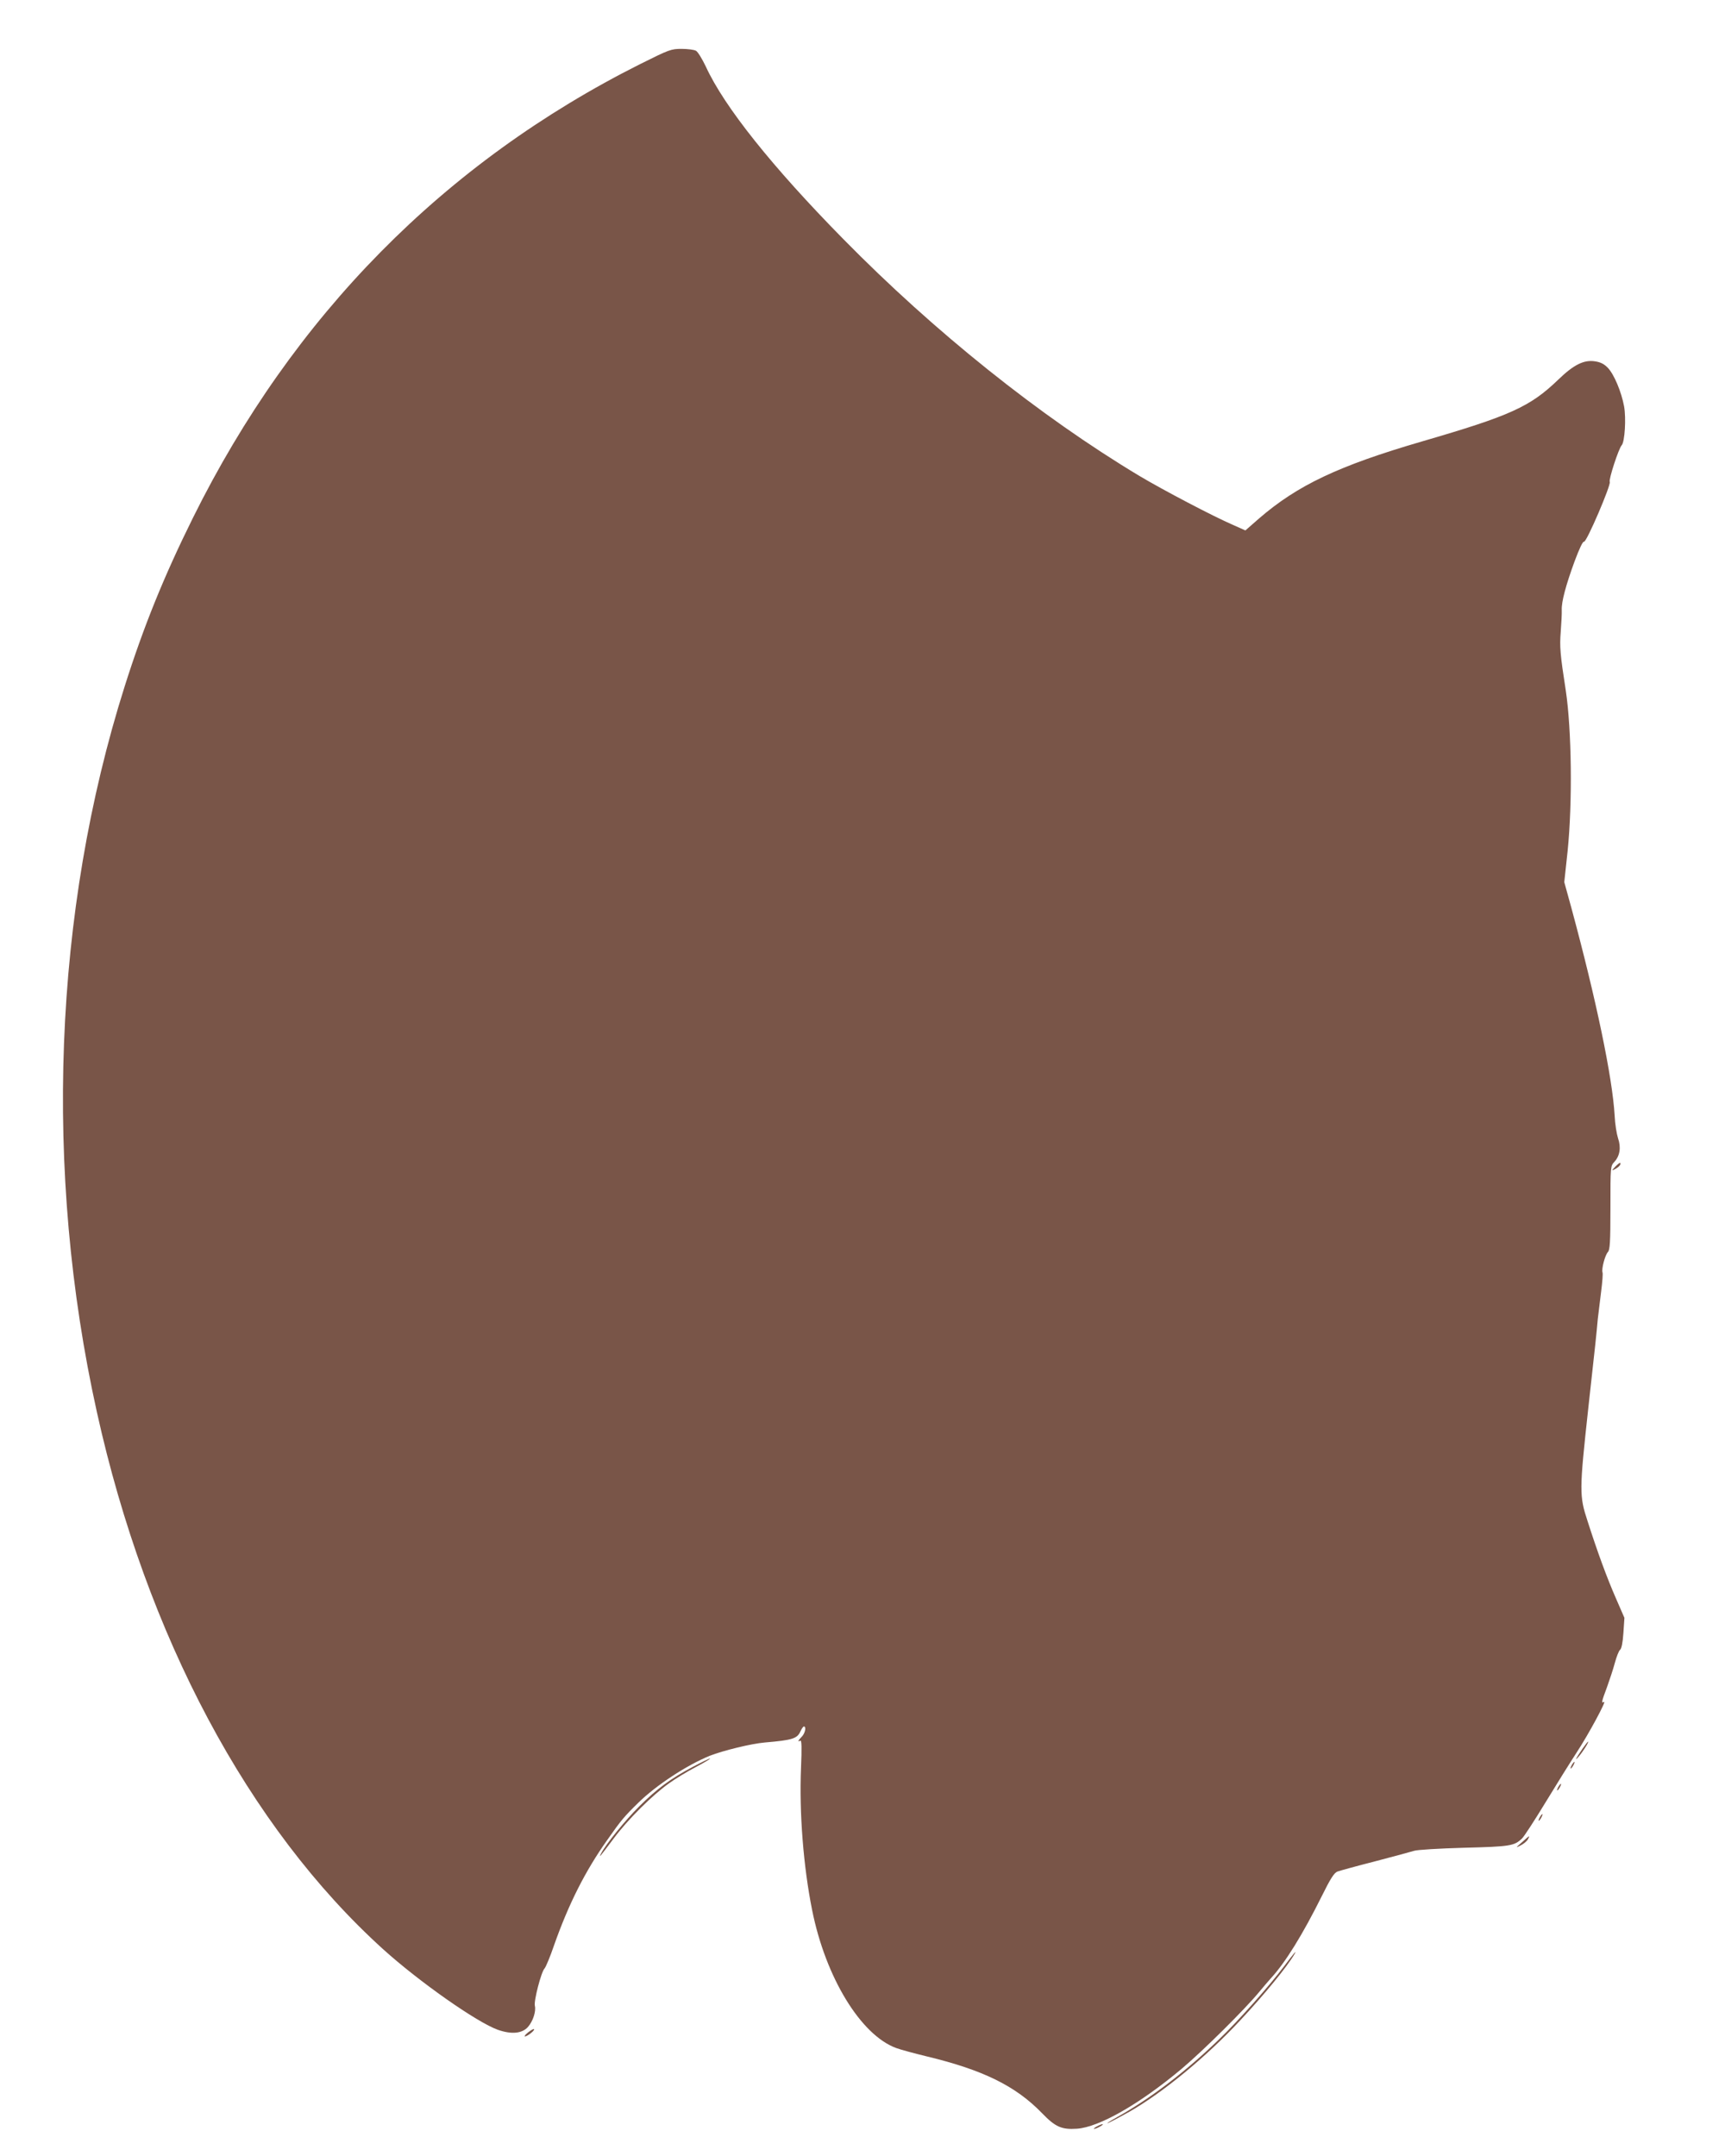 <?xml version="1.0" standalone="no"?>
<!DOCTYPE svg PUBLIC "-//W3C//DTD SVG 20010904//EN"
 "http://www.w3.org/TR/2001/REC-SVG-20010904/DTD/svg10.dtd">
<svg version="1.0" xmlns="http://www.w3.org/2000/svg"
 width="1024pt" height="1280pt" viewBox="0 0 1024 1280"
 preserveAspectRatio="xMidYMid meet">
<g transform="translate(0,1280) scale(0.1,-0.1)"
fill="#795548" stroke="none">
<path d="M3803 12421 c-1166 -585 -2063 -1495 -2658 -2696 -172 -347 -292
-643 -405 -1000 -423 -1336 -482 -2877 -165 -4308 294 -1329 900 -2466 1700
-3190 215 -194 557 -434 681 -478 81 -28 143 -22 178 17 30 34 49 93 41 126
-7 28 38 203 58 222 7 8 33 69 56 137 86 244 185 441 315 624 84 120 102 141
186 223 105 103 286 222 423 278 79 31 246 72 327 79 165 14 193 23 212 67 7
15 16 28 20 28 16 0 7 -41 -12 -60 -22 -22 -27 -35 -9 -24 8 4 9 -42 4 -162
-11 -266 14 -585 66 -844 80 -400 289 -742 499 -819 30 -11 113 -33 183 -50
332 -80 526 -175 682 -336 80 -83 117 -99 208 -93 132 9 373 147 622 356 125
105 377 355 460 456 22 27 54 64 70 82 85 92 188 259 301 486 52 105 74 140
94 147 14 5 115 33 225 61 110 29 214 57 230 62 17 6 149 14 295 18 276 7 299
11 345 55 12 11 75 108 140 215 65 107 148 240 184 295 71 108 181 313 163
301 -17 -10 -15 1 17 86 15 42 37 107 47 145 10 37 24 73 31 78 9 7 16 42 20
100 l6 90 -50 115 c-54 123 -110 276 -169 460 -49 149 -49 179 4 665 45 406
48 435 57 535 4 36 13 109 20 164 7 54 11 105 8 112 -7 20 15 103 32 121 12
12 15 59 15 262 0 247 0 248 24 274 32 35 40 85 21 140 -8 25 -18 85 -20 134
-13 226 -110 691 -256 1230 l-43 156 20 186 c29 286 24 718 -11 951 -34 219
-37 260 -30 350 4 52 7 110 6 129 -2 48 24 146 76 288 28 75 49 120 56 117 15
-5 162 339 153 355 -8 12 53 199 71 218 18 20 27 159 14 231 -16 86 -59 189
-96 228 -22 23 -43 34 -77 39 -66 10 -126 -20 -218 -109 -167 -161 -284 -214
-810 -367 -494 -144 -738 -260 -966 -457 l-81 -71 -74 33 c-118 51 -413 206
-554 290 -592 355 -1220 858 -1760 1408 -420 427 -706 785 -815 1023 -22 46
-48 89 -59 94 -11 6 -49 11 -85 11 -62 0 -73 -4 -243 -89z"/>
<path d="M9589 5874 c-23 -25 -23 -26 -2 -15 23 12 38 29 31 37 -3 2 -15 -8
-29 -22z"/>
<path d="M9394 2418 c-41 -60 -49 -78 -22 -46 26 30 62 88 55 88 -2 0 -17 -19
-33 -42z"/>
<path d="M4112 2310 c-130 -69 -212 -129 -318 -235 -82 -81 -197 -223 -226
-279 -15 -30 -9 -23 75 89 84 113 229 257 329 328 36 26 108 70 160 97 51 27
89 50 83 50 -5 0 -52 -23 -103 -50z"/>
<path d="M9330 2320 c-6 -11 -8 -20 -6 -20 3 0 10 9 16 20 6 11 8 20 6 20 -3
0 -10 -9 -16 -20z"/>
<path d="M9250 2190 c-6 -11 -8 -20 -6 -20 3 0 10 9 16 20 6 11 8 20 6 20 -3
0 -10 -9 -16 -20z"/>
<path d="M9140 2010 c-6 -11 -8 -20 -6 -20 3 0 10 9 16 20 6 11 8 20 6 20 -3
0 -10 -9 -16 -20z"/>
<path d="M9035 1863 c-39 -34 -39 -35 -8 -19 18 9 37 25 43 36 14 26 12 25
-35 -17z"/>
<path d="M7623 1127 c-86 -115 -272 -325 -389 -437 -200 -193 -407 -350 -604
-460 -41 -23 -66 -39 -55 -35 11 3 69 34 128 67 200 114 458 327 659 543 144
154 279 319 322 393 18 31 -4 5 -61 -71z"/>
<path d="M3135 734 c-16 -13 -25 -24 -19 -24 15 0 61 37 54 43 -3 3 -18 -6
-35 -19z"/>
<path d="M6510 175 c-14 -8 -20 -14 -15 -14 6 0 21 6 35 14 14 8 21 14 15 14
-5 0 -21 -6 -35 -14z"/>
</g>
</svg>
